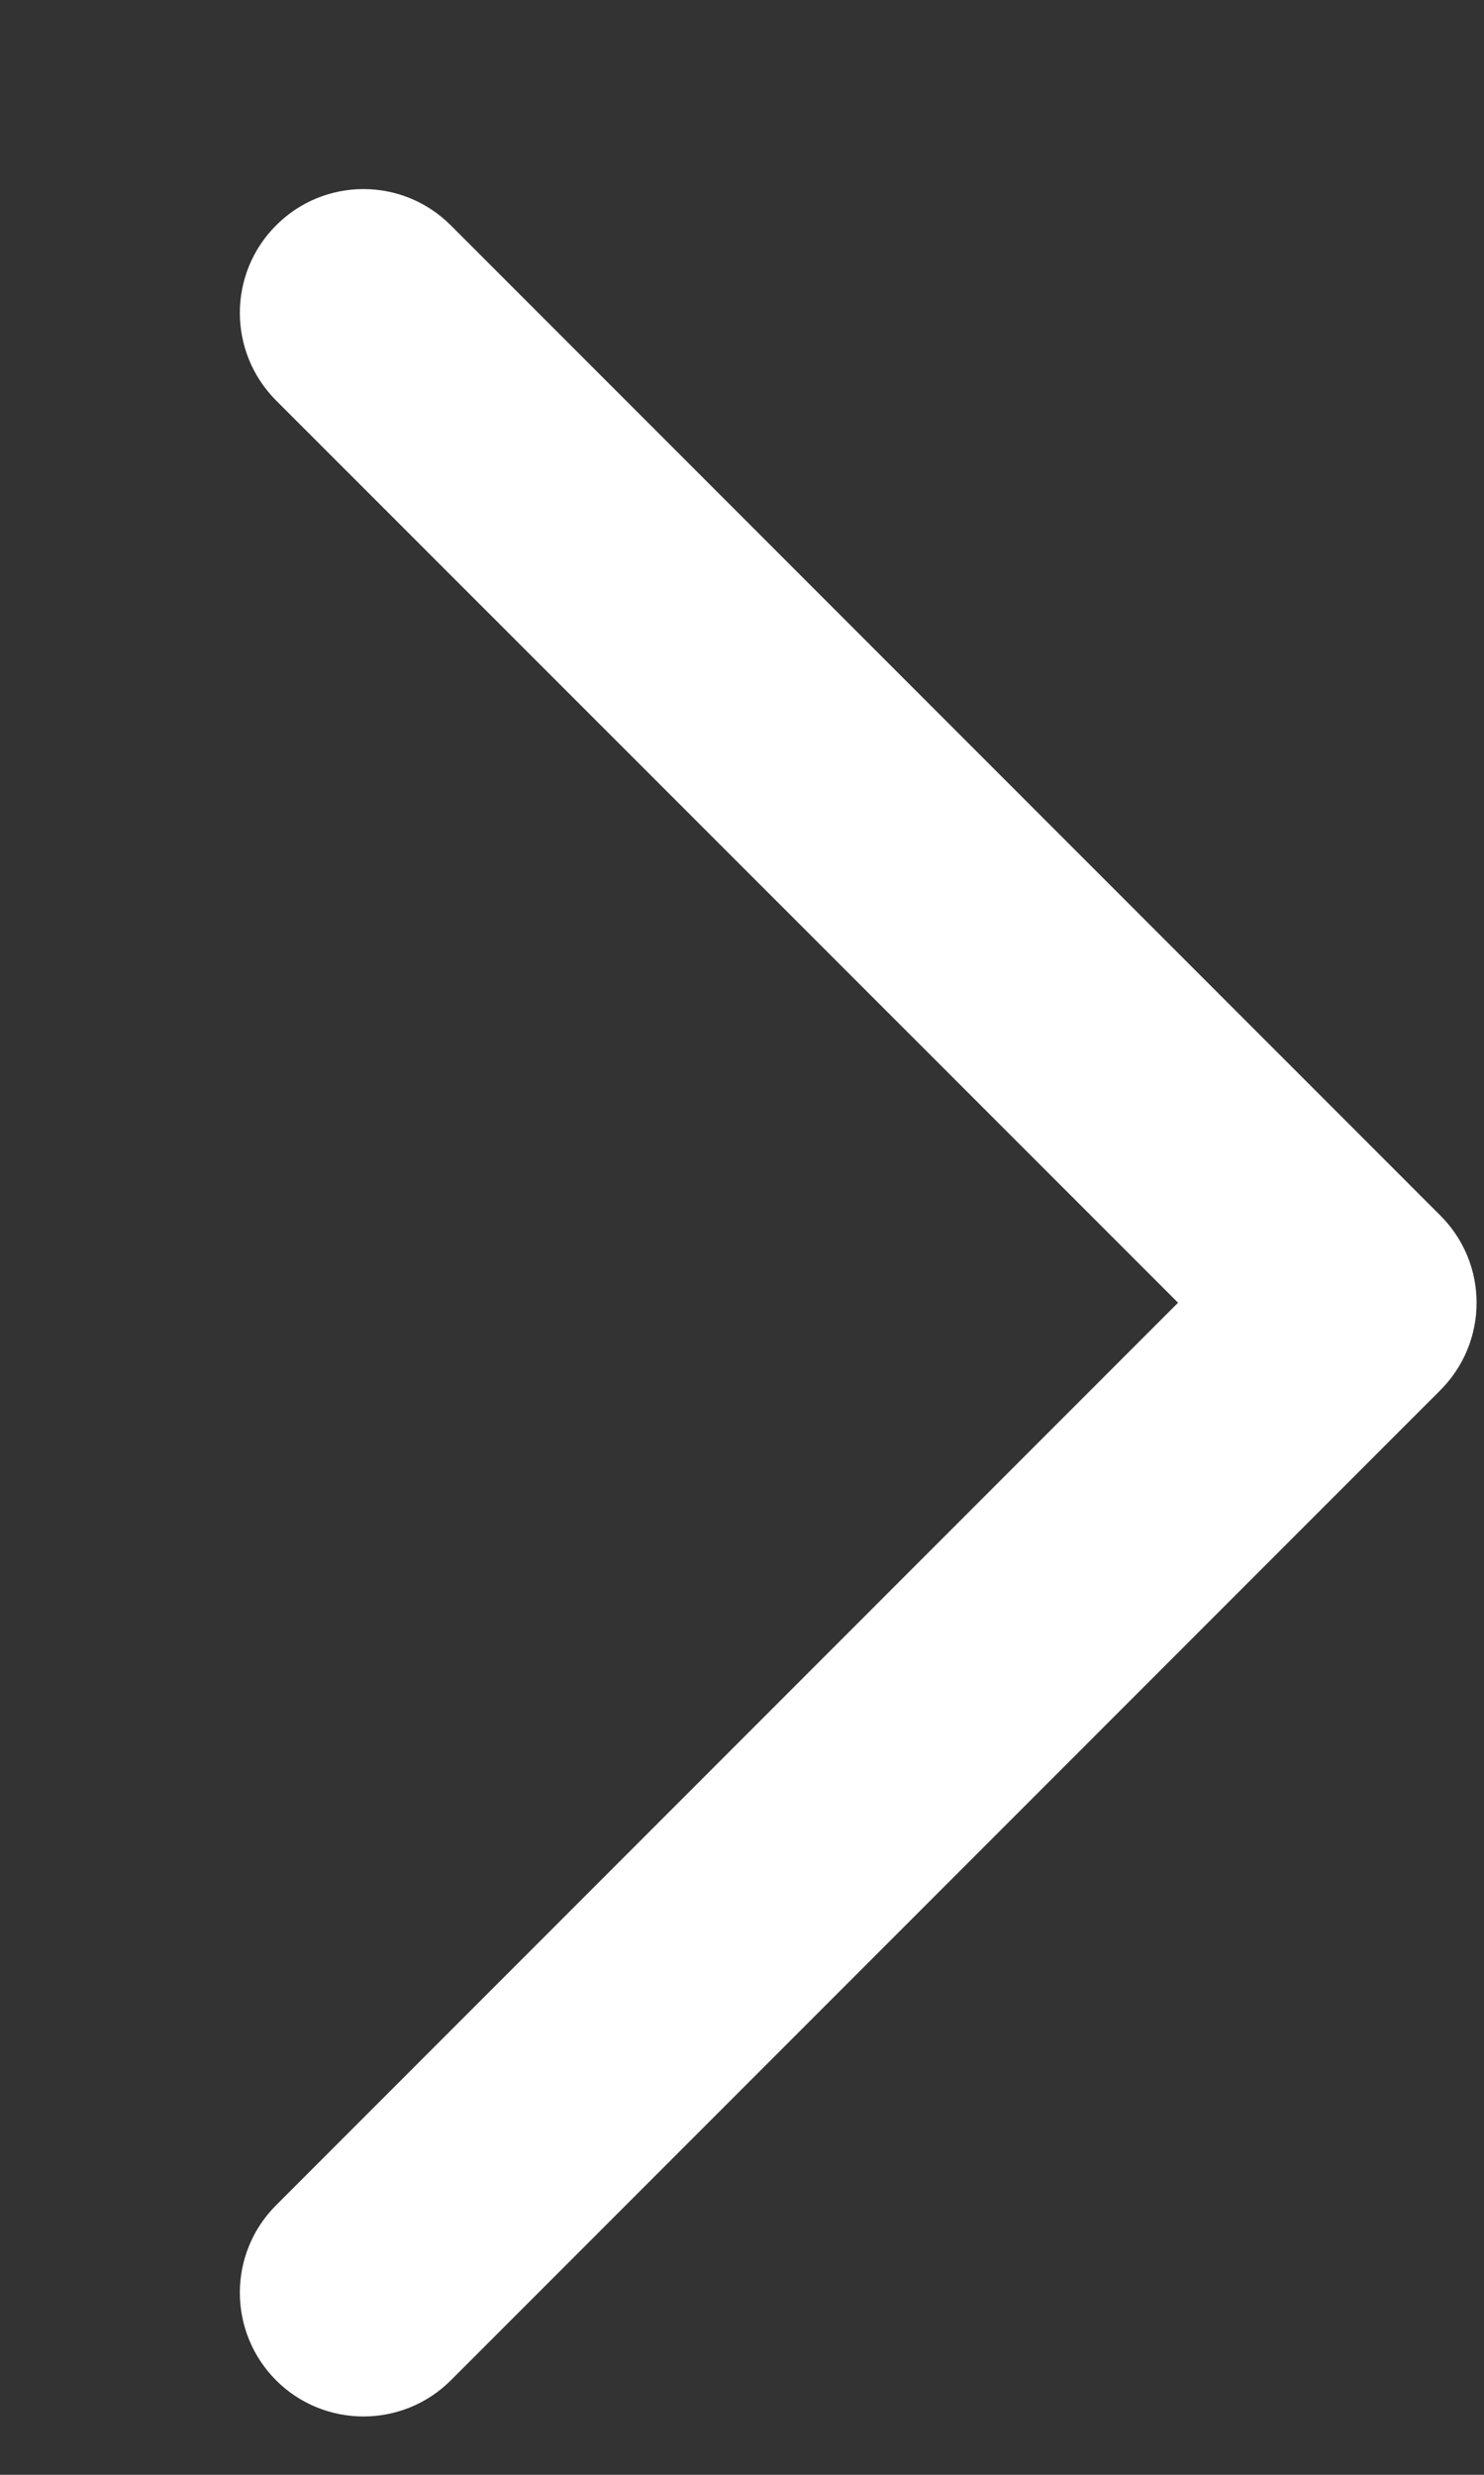 <svg width="6" height="10" viewBox="0 0 6 10" fill="none" xmlns="http://www.w3.org/2000/svg">
<rect x="0" y="0" width="6" height="10" fill="#333333" stroke="none"/>
<path d="M1.116 1.618C0.921 1.422 0.921 1.106 1.116 0.911C1.311 0.715 1.628 0.715 1.823 0.911L5.823 4.911C6.019 5.106 6.019 5.422 5.823 5.618L1.823 9.618C1.628 9.813 1.311 9.813 1.116 9.618C0.921 9.422 0.921 9.106 1.116 8.911L4.763 5.264L1.116 1.618Z" fill="white"/>
</svg>

